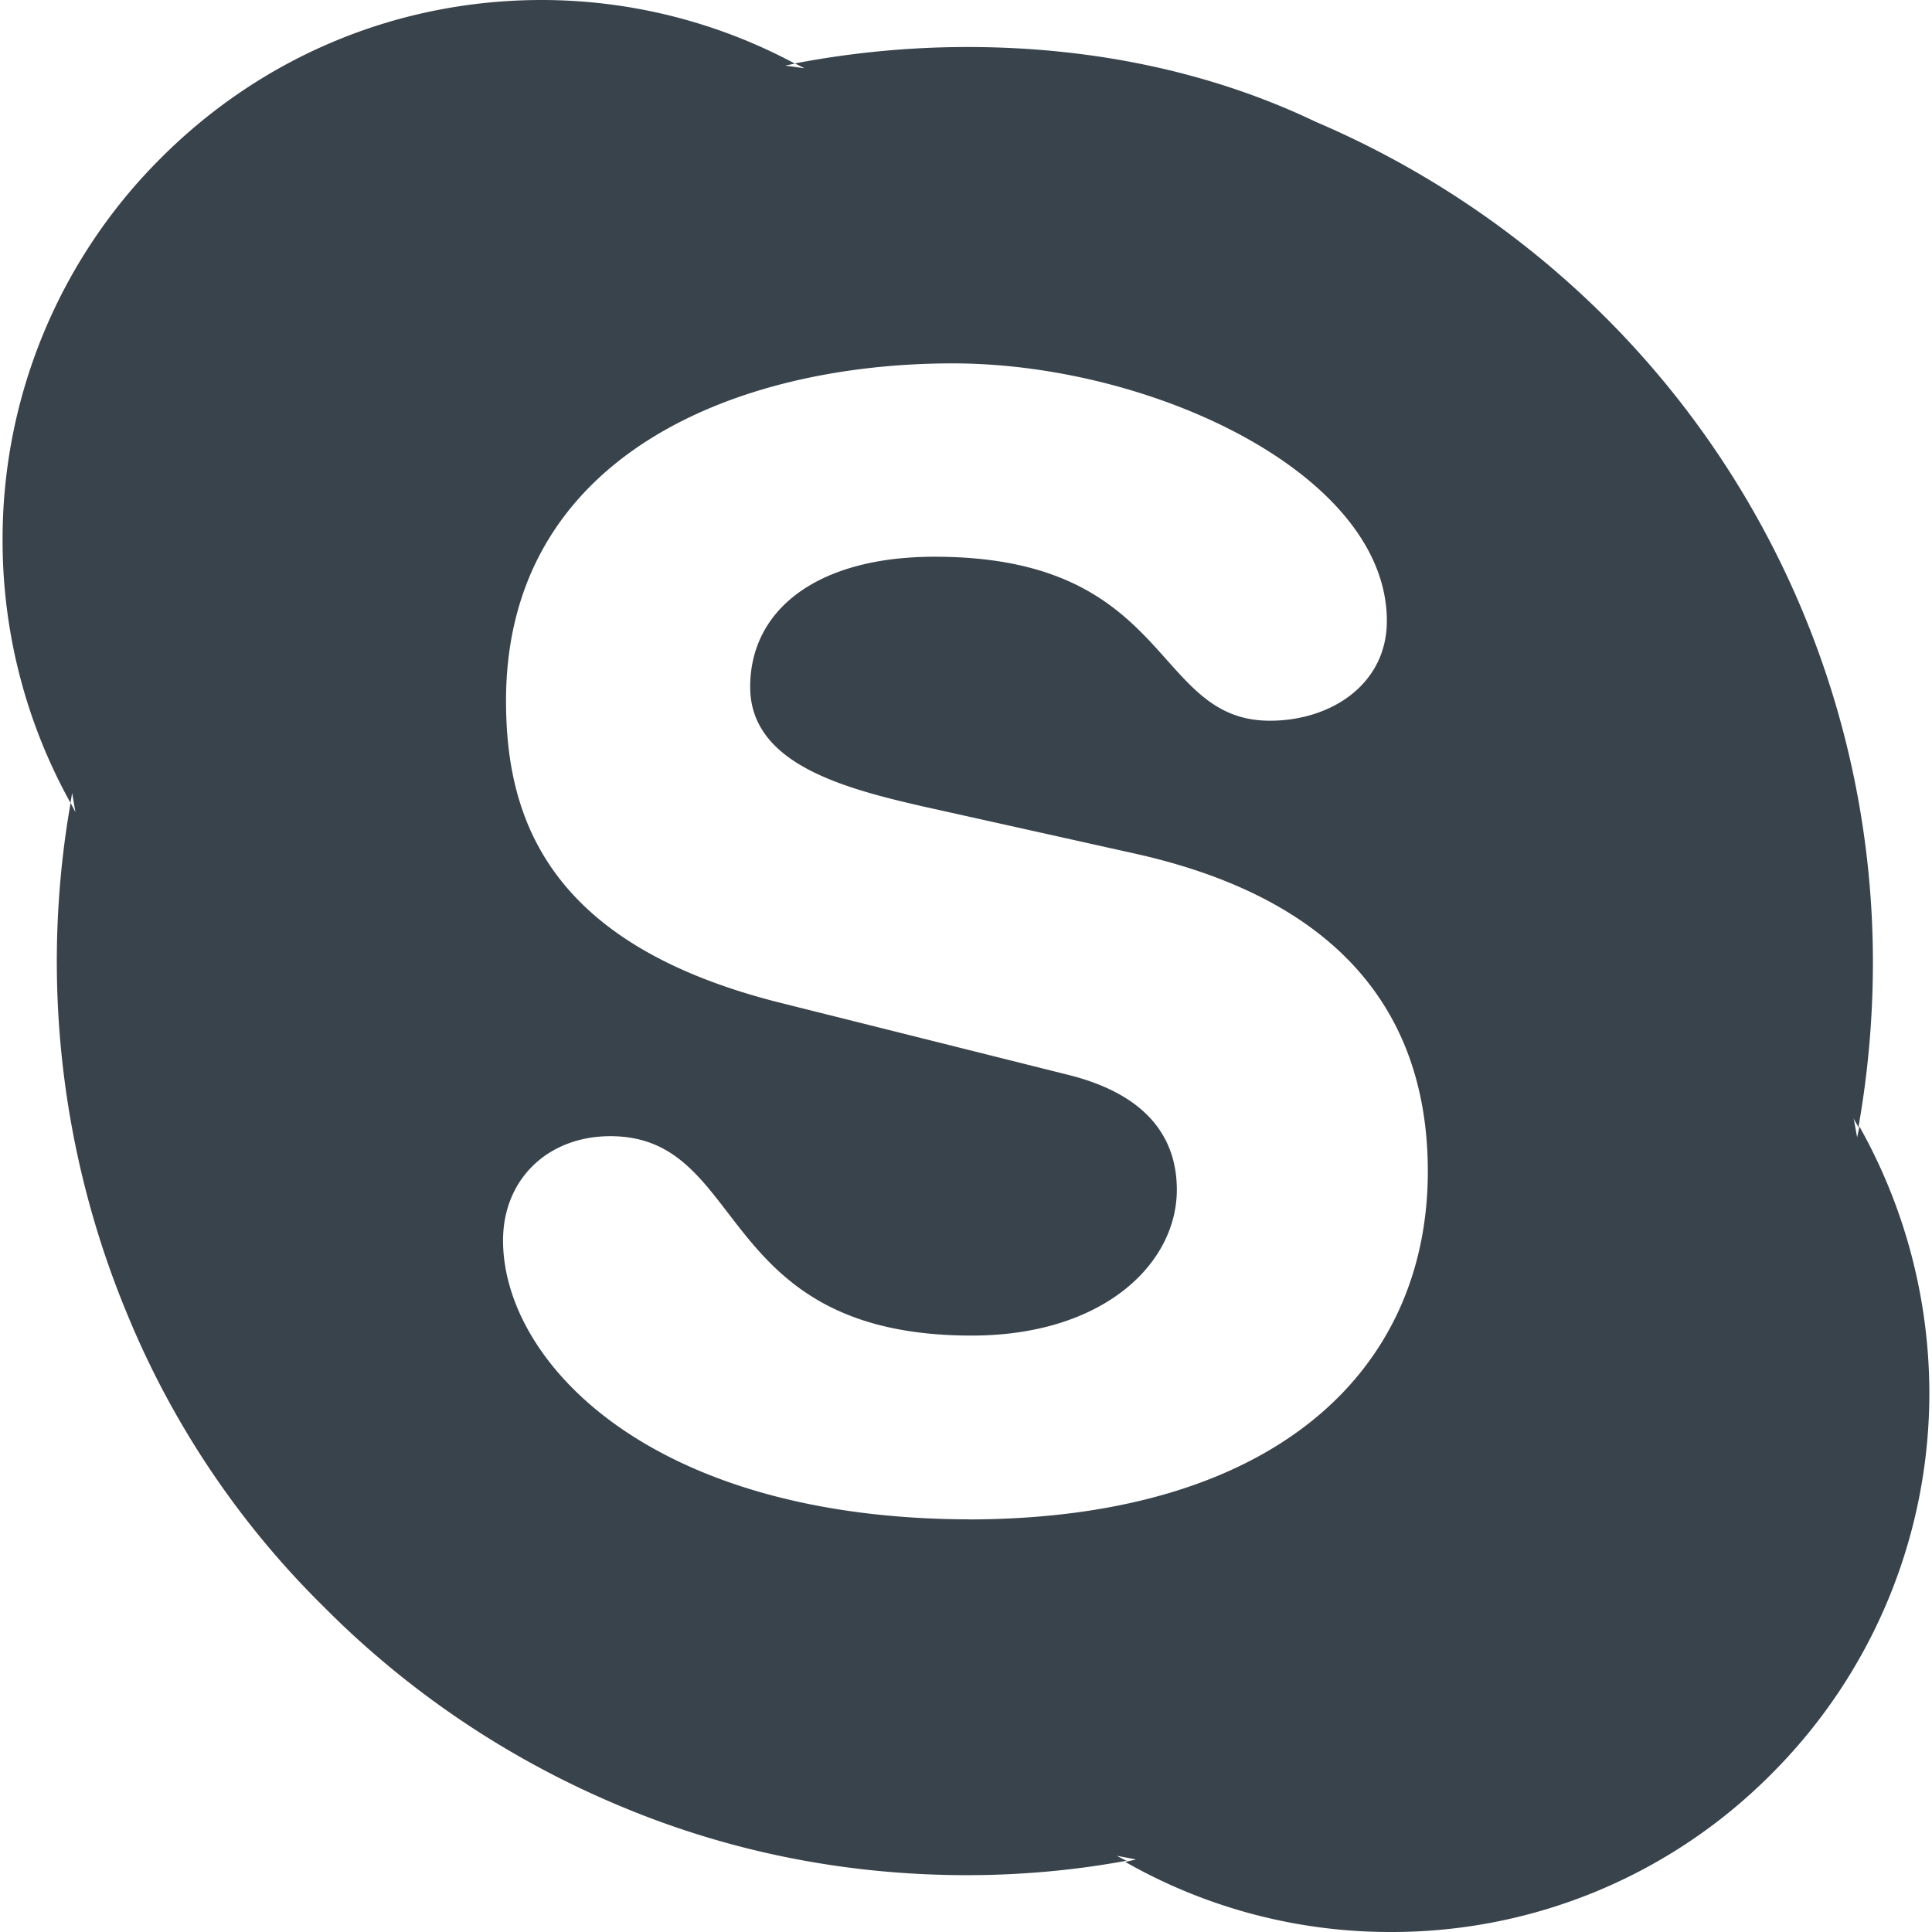 <svg viewBox="0 0 24 24" xmlns="http://www.w3.org/2000/svg"><path d="M12.069 18.874c-4.023 0-5.82-1.979-5.82-3.464 0-.765.561-1.296 1.333-1.296 1.723 0 1.273 2.477 4.487 2.477 1.641 0 2.55-.895 2.55-1.811 0-.551-.269-1.16-1.354-1.429l-3.576-.895c-2.88-.724-3.403-2.286-3.403-3.751 0-3.047 2.861-4.191 5.549-4.191 2.471 0 5.393 1.373 5.393 3.199 0 .784-.688 1.24-1.453 1.24-1.469 0-1.198-2.037-4.164-2.037-1.469 0-2.292.664-2.292 1.617s1.153 1.258 2.157 1.487l2.637.587c2.891.649 3.624 2.346 3.624 3.944 0 2.476-1.902 4.324-5.722 4.324m11.084-4.882-.029.135-.044-.24c.015.045.044.074.059.12.12-.675.181-1.363.181-2.052a11.32 11.32 0 0 0-3.325-8.016 11.481 11.481 0 0 0-3.595-2.426c-1.318-.631-2.801-.93-4.328-.93-.72 0-1.444.07-2.143.204l.119.06-.239-.033.119-.025A6.667 6.667 0 0 0 6.731 0c-1.789 0-3.47.698-4.736 1.967A6.68 6.68 0 0 0 .032 6.716c0 1.143.292 2.265.844 3.258l.02-.124.041.239-.06-.115a11.411 11.411 0 0 0 .712 6.371 10.929 10.929 0 0 0 2.427 3.609 11.326 11.326 0 0 0 3.595 2.442c1.394.6 2.877.898 4.404.898.659 0 1.334-.06 1.977-.179l-.119-.062.24.046-.135.03a6.642 6.642 0 0 0 3.294.871 6.64 6.64 0 0 0 4.733-1.963 6.683 6.683 0 0 0 1.962-4.749 6.772 6.772 0 0 0-.853-3.266" fill="#39434c" class="fill-000000"></path></svg>
